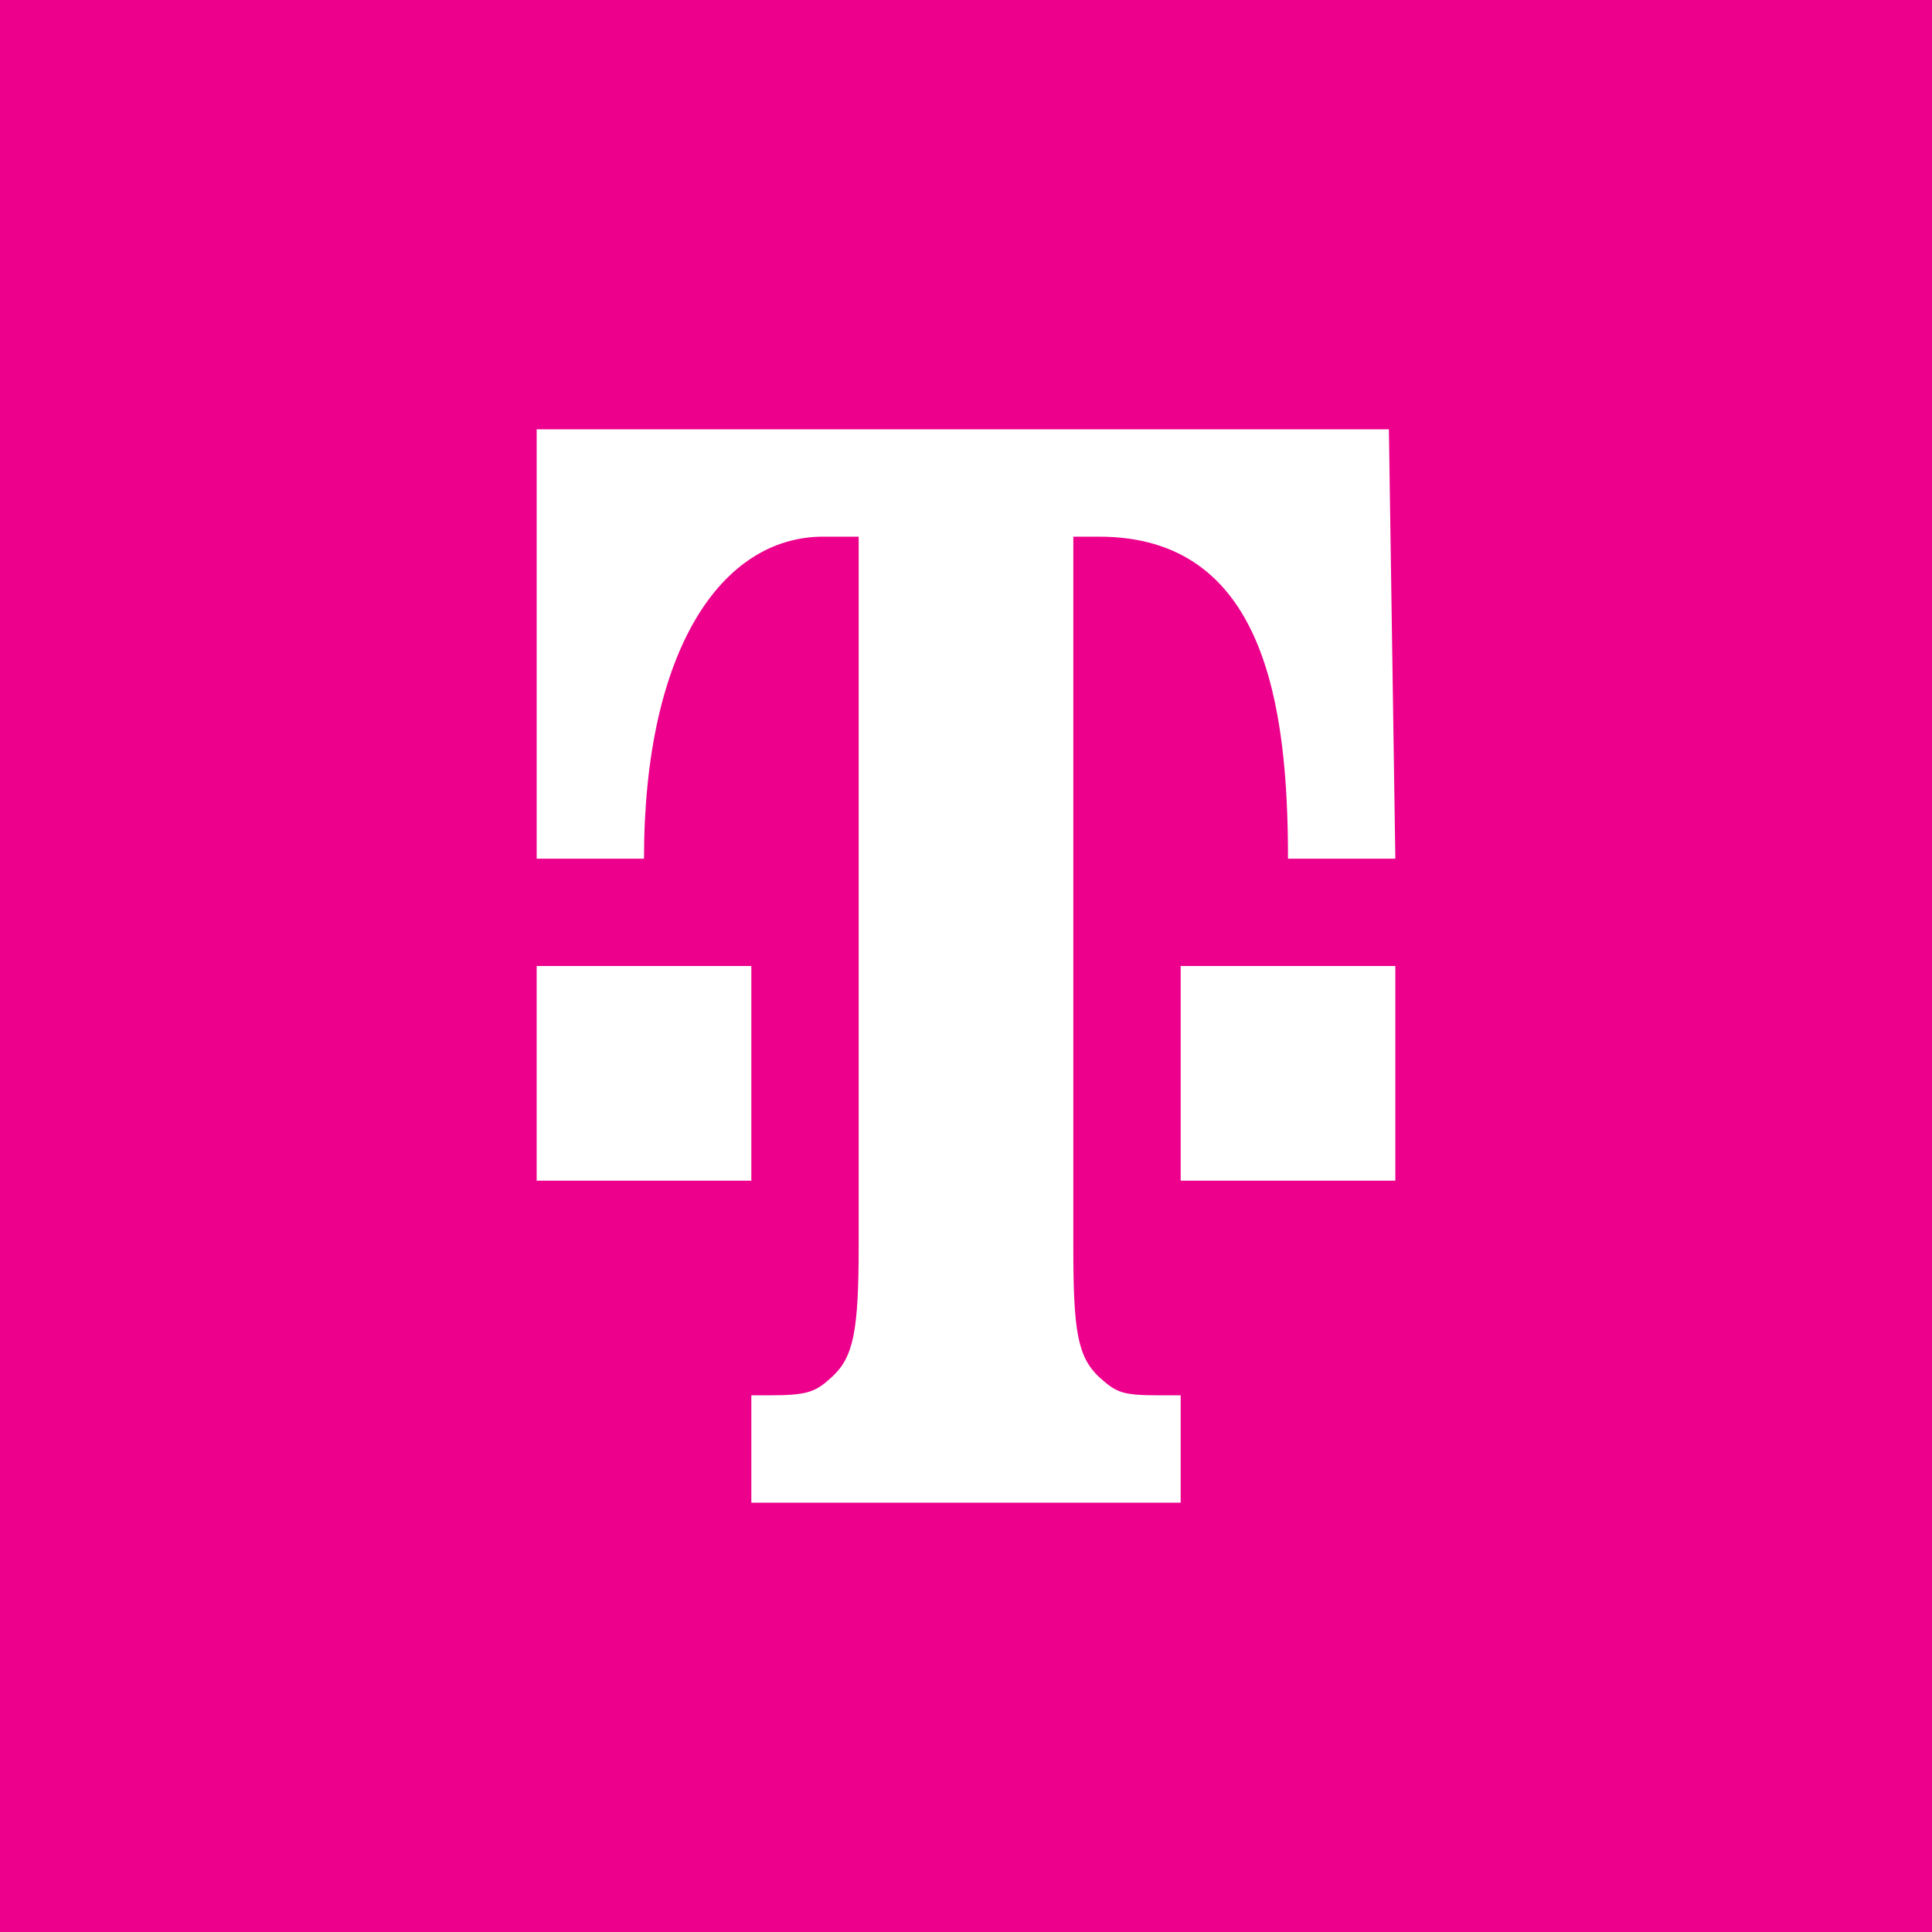 <!-- by TradingView --><svg width="18" height="18" viewBox="0 0 18 18" xmlns="http://www.w3.org/2000/svg"><path fill="#ED008C" d="M0 0h18v18H0z"/><path d="M13 9h-2v2h2V9zM7 9H5v2h2V9z" fill="#fff"/><path d="M10 5h.24C11.78 5 12 6.56 12 8h1l-.06-4H5v4h1c0-1.94.72-3 1.67-3H8v6.62c0 .78-.05 1.02-.24 1.2-.16.15-.23.18-.6.18H7v1h4v-1h-.2c-.36 0-.4-.03-.56-.17-.2-.19-.24-.43-.24-1.2V5z" fill="#fff"/></svg>